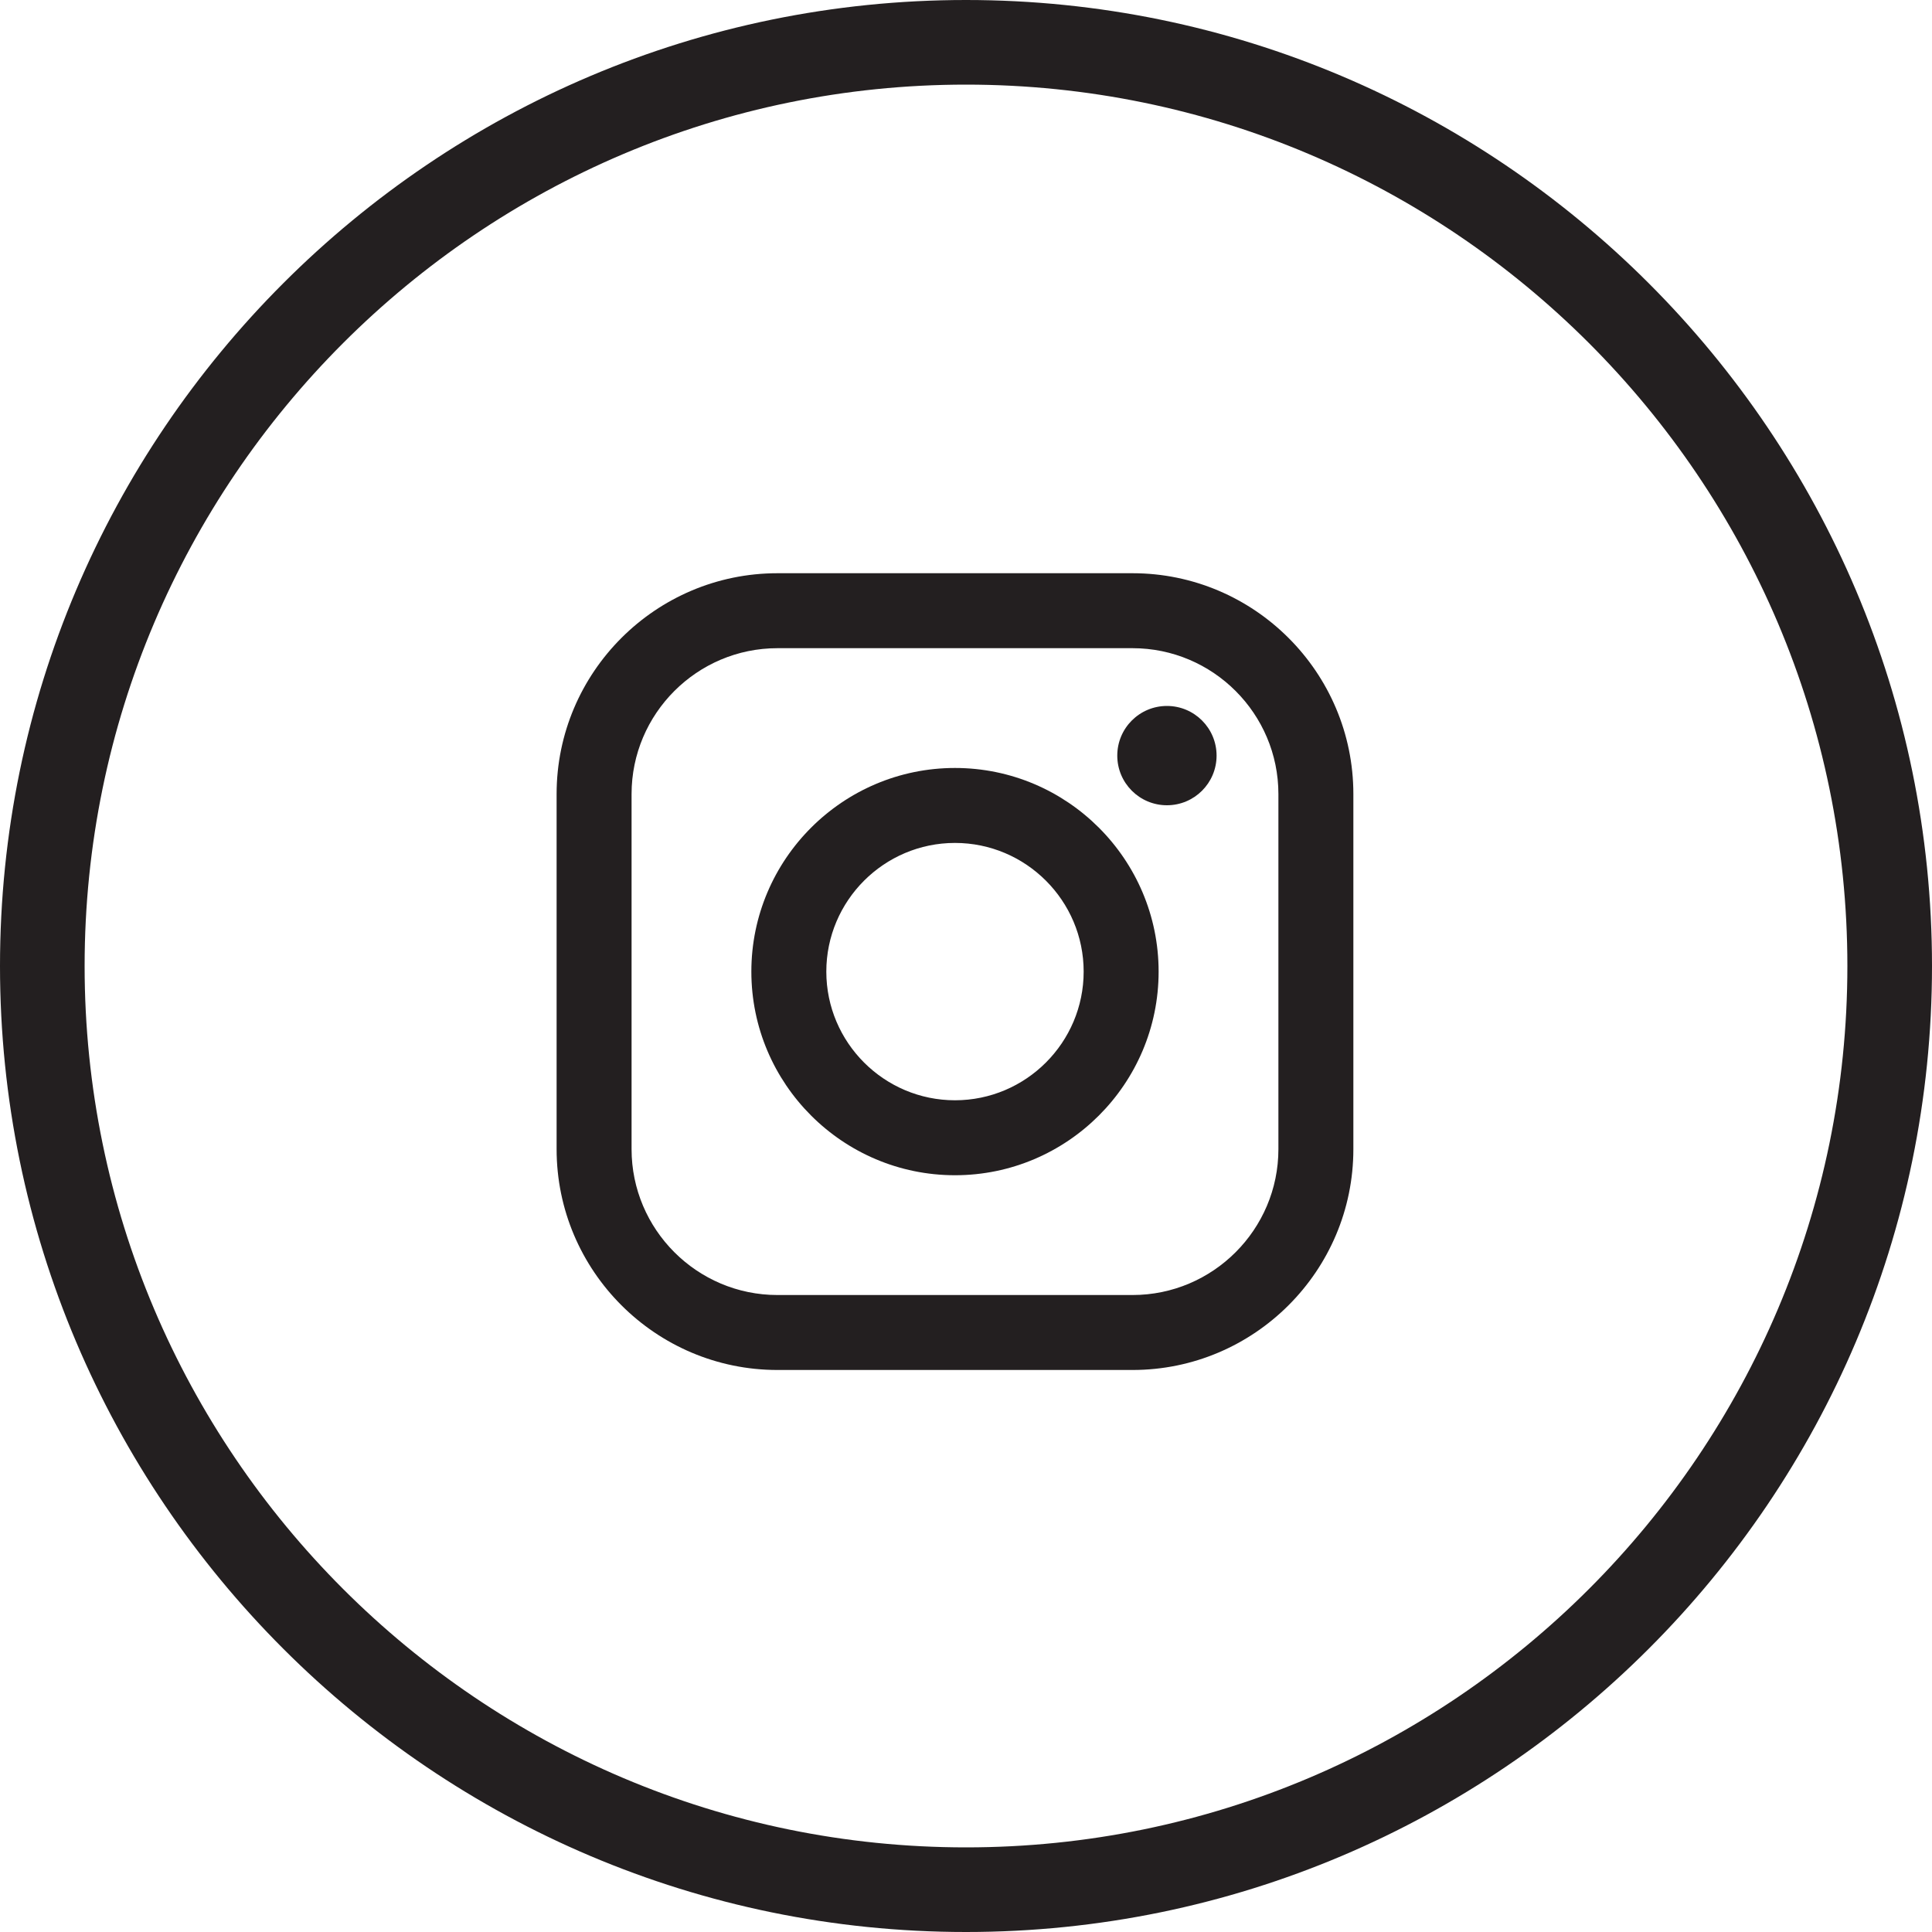 <?xml version="1.0" encoding="UTF-8"?>
<svg id="Layer_3" data-name="Layer 3" xmlns="http://www.w3.org/2000/svg" viewBox="0 0 100 100">
  <defs>
    <style>
      .cls-1 {
        fill: #231f20;
      }
    </style>
  </defs>
  <path class="cls-1" d="m50,100C22.43,100,0,77.57,0,50S22.43,0,50,0s50,22.43,50,50-22.43,50-50,50Zm0-95.62C24.85,4.38,4.38,24.85,4.38,50s20.46,45.62,45.62,45.62,45.62-20.46,45.62-45.62S75.15,4.38,50,4.38Z"/>
  <g>
    <path class="cls-1" d="m49.43,60.83c-5.81,0-10.54-4.73-10.54-10.54s4.73-10.54,10.54-10.54,10.54,4.73,10.54,10.54-4.73,10.54-10.54,10.54Zm0-17.2c-3.67,0-6.66,2.99-6.66,6.66s2.99,6.66,6.66,6.66,6.66-2.99,6.66-6.66-2.99-6.66-6.66-6.66Z"/>
    <circle class="cls-1" cx="60.4" cy="39.11" r="2.57"/>
    <path class="cls-1" d="m58.62,70.91h-18.38c-6.3,0-11.43-5.13-11.43-11.43v-18.38c0-6.3,5.13-11.43,11.43-11.43h18.38c6.3,0,11.43,5.13,11.43,11.43v18.38c0,6.3-5.13,11.43-11.43,11.43Zm-18.38-37.36c-4.16,0-7.55,3.39-7.55,7.55v18.38c0,4.16,3.39,7.55,7.55,7.55h18.38c4.16,0,7.55-3.39,7.55-7.55v-18.38c0-4.16-3.39-7.55-7.55-7.55h-18.38Z"/>
  </g>
</svg>